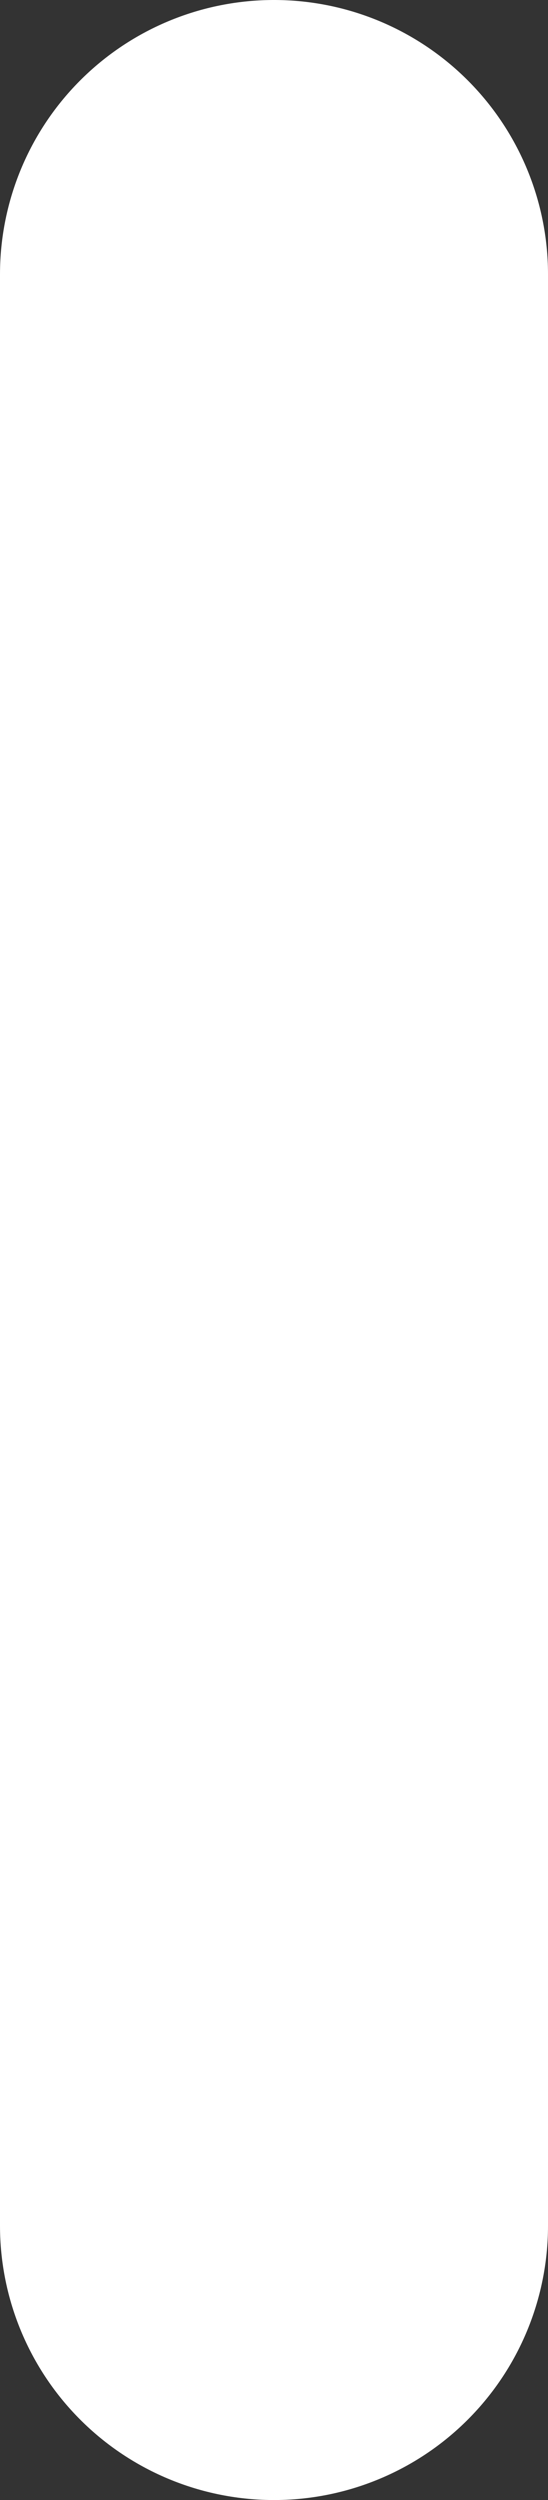 <?xml version="1.0" encoding="utf-8"?>
<svg xmlns="http://www.w3.org/2000/svg" fill="none" height="100%" overflow="visible" preserveAspectRatio="none" style="display: block;" viewBox="0 0 3 13.667" width="100%">
<rect x="0" y="0" width="3" height="13.667" fill="#333333" stroke="none"/>
<path d="M1.5 12.167V1.5" id="Vector" stroke="white" stroke-linecap="round" stroke-linejoin="round" stroke-width="3"/>
</svg>
